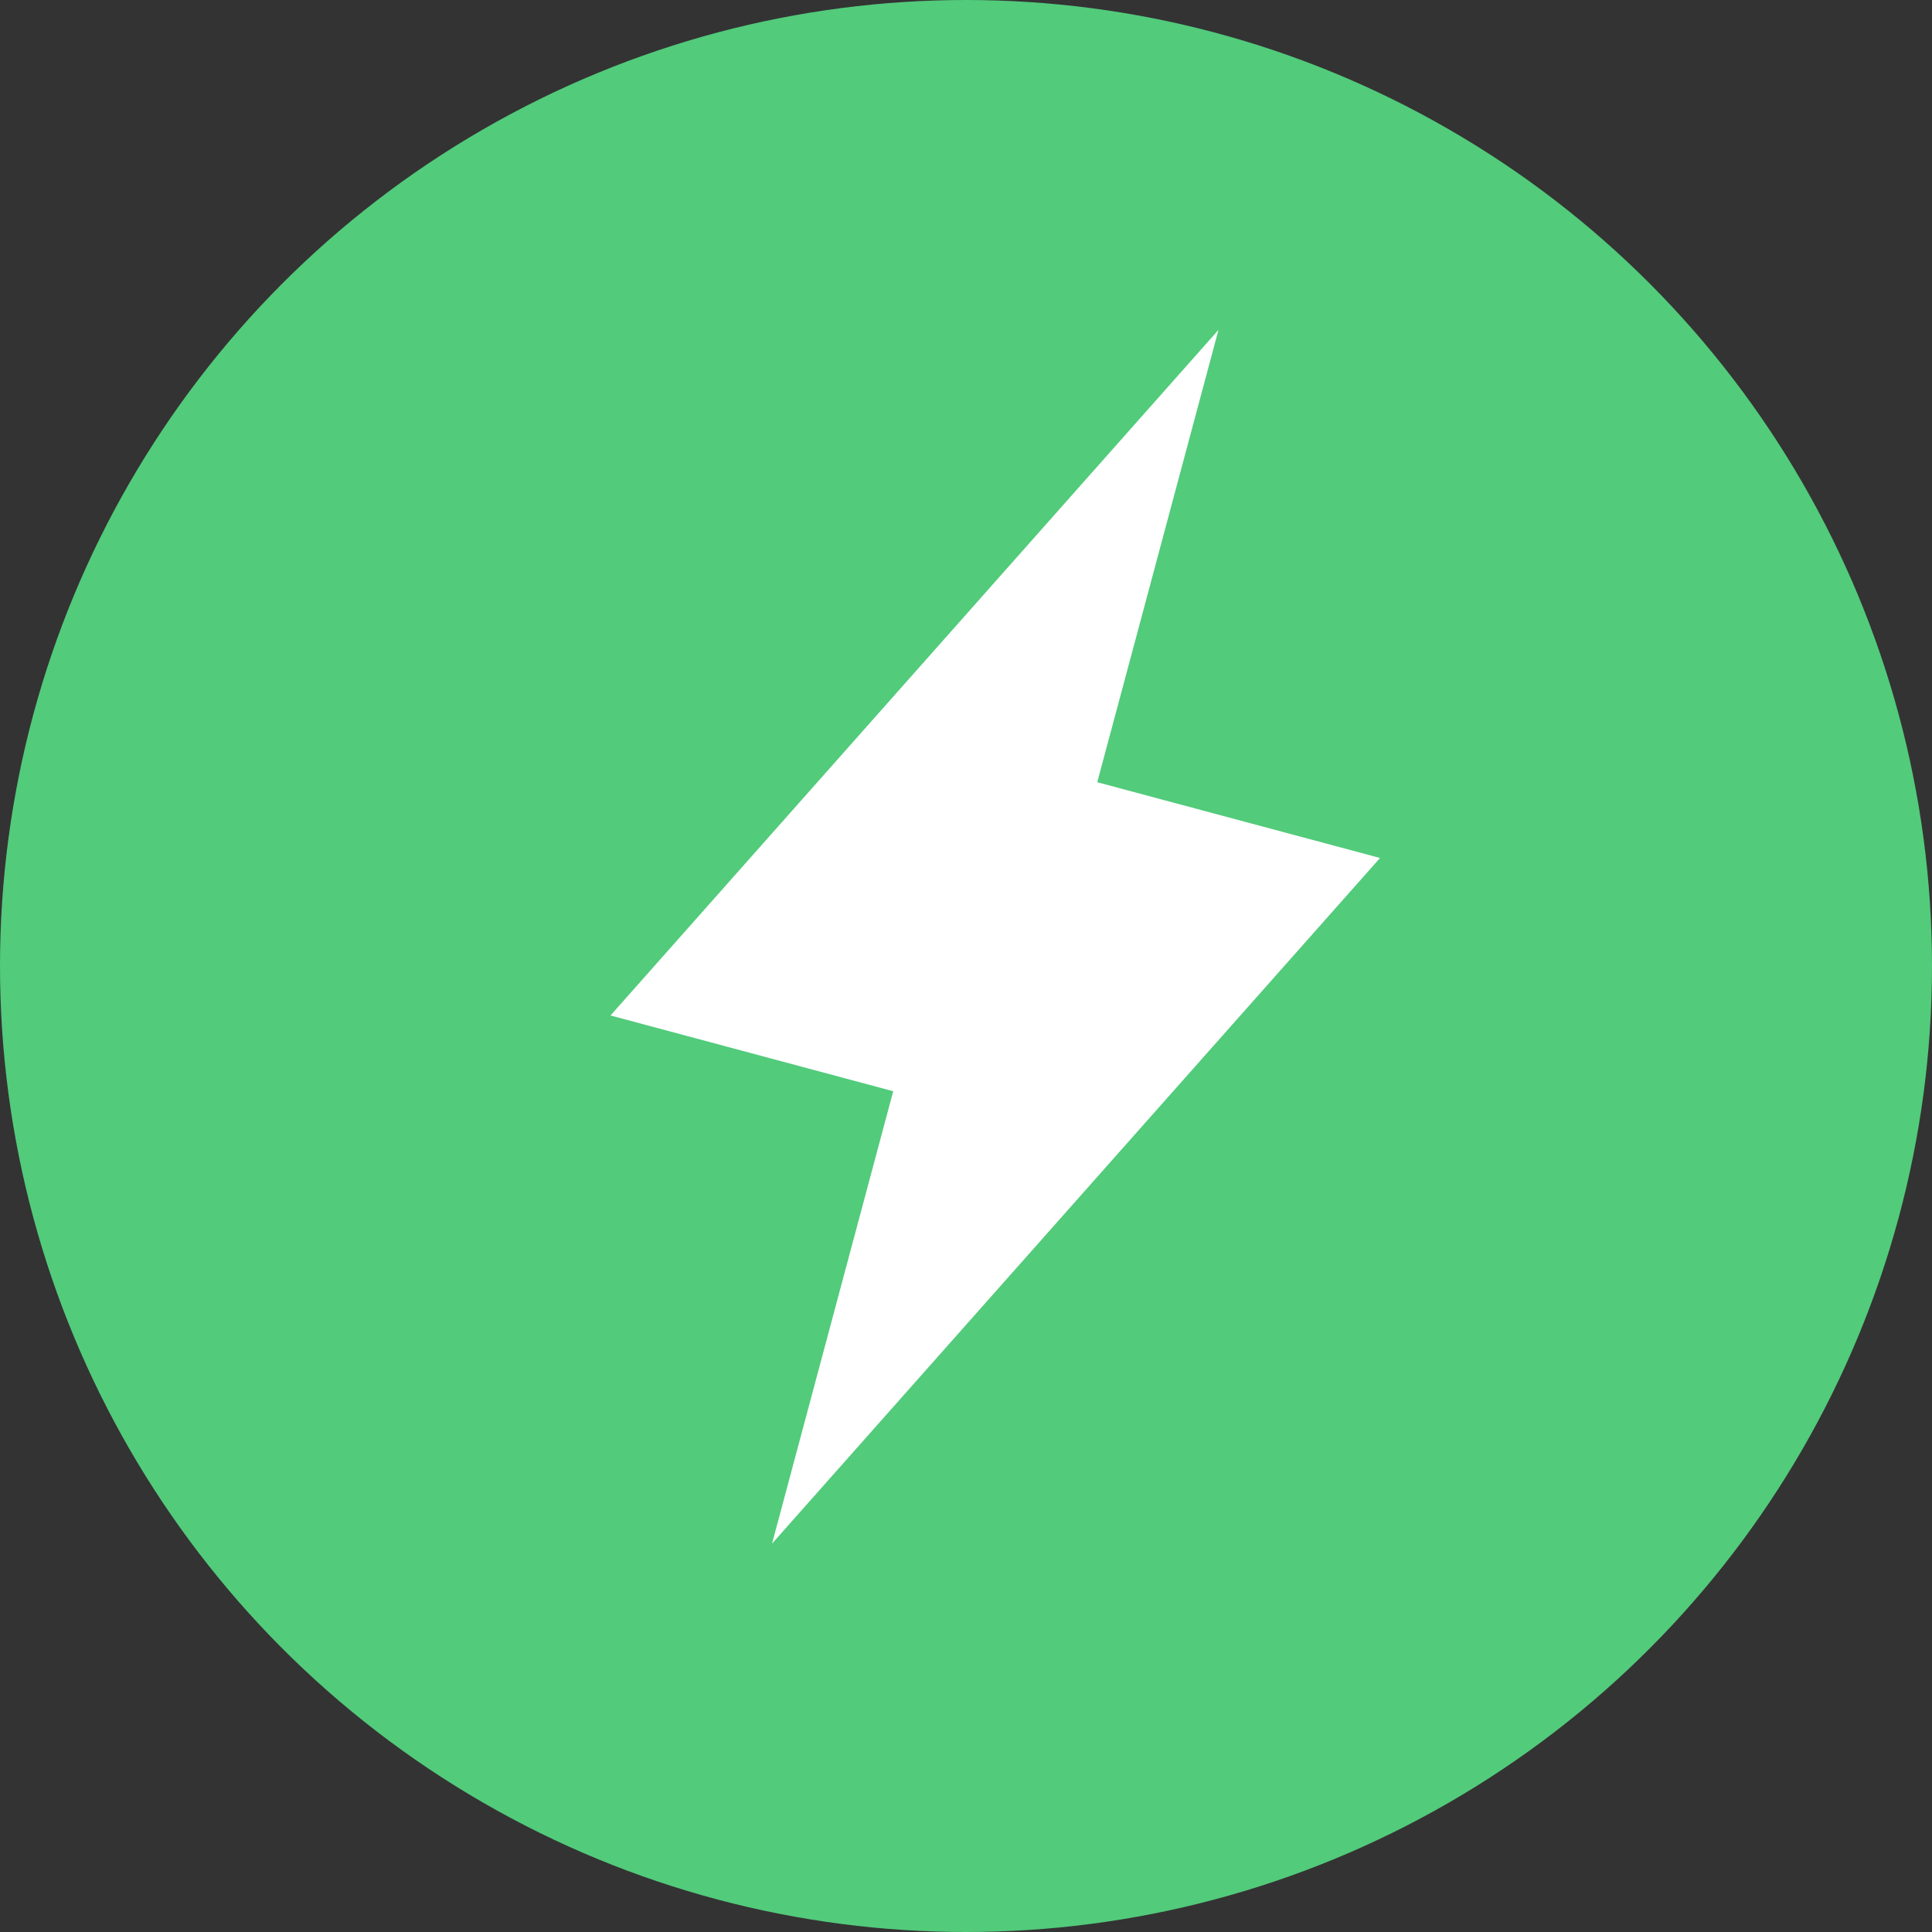 <svg width="33" height="33" viewBox="0 0 33 33" fill="none" xmlns="http://www.w3.org/2000/svg">
<rect x="0" y="0" width="33" height="33" fill="#333333" stroke="none"/>
<circle cx="16.5" cy="16.5" r="16.5" fill="#52CB7B"/>
<g clip-path="url(#clip0_725_3668)">
<path d="M15.257 18.639L10.428 17.345L20.813 5.634L18.742 13.361L23.572 14.655L13.187 26.366L15.257 18.639Z" fill="white"/>
</g>
<defs>
<clipPath id="clip0_725_3668">
<rect width="24" height="24" fill="white" transform="translate(8.515 1.303) rotate(15)"/>
</clipPath>
</defs>
</svg>
